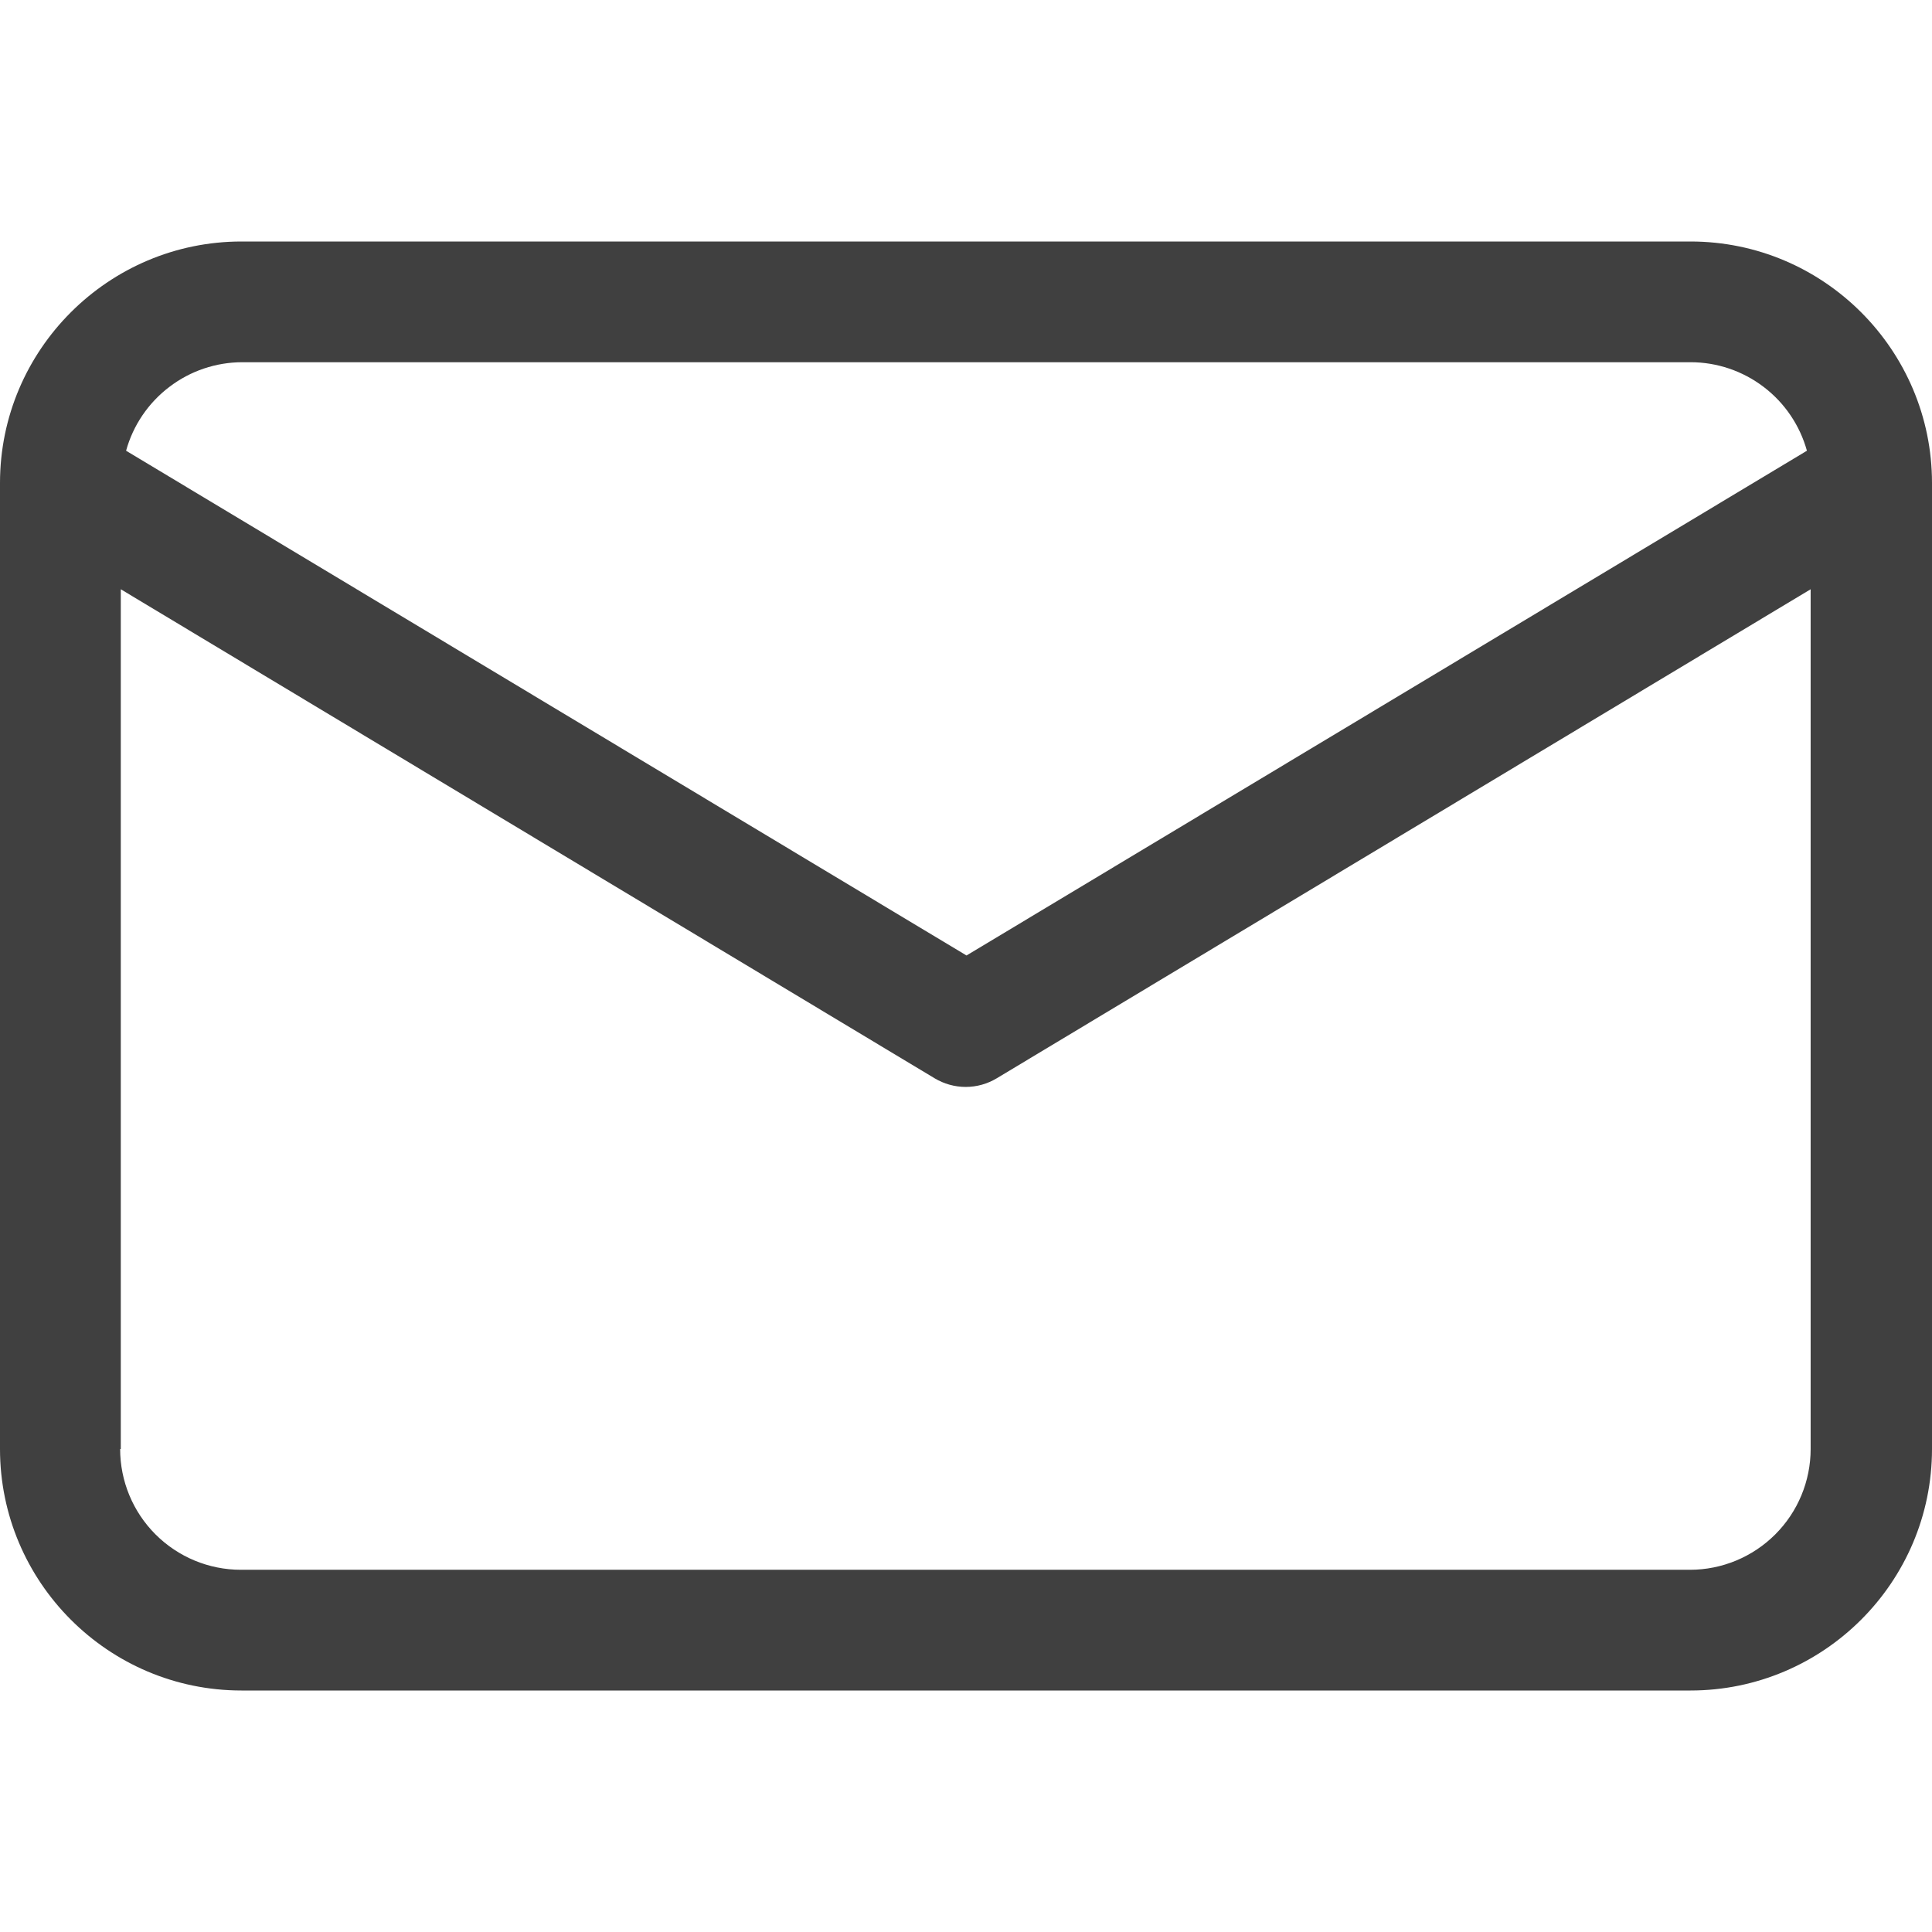 <?xml version="1.0" encoding="UTF-8"?> <svg xmlns="http://www.w3.org/2000/svg" width="27" height="27" viewBox="0 0 27 27" fill="none"><path fill-rule="evenodd" clip-rule="evenodd" d="M0 6.75V20.25C0 22.106 1.51 23.625 3.375 23.625H23.625C25.481 23.625 27 22.115 27 20.25V6.75C27 4.894 25.49 3.375 23.625 3.375H3.375C1.519 3.375 0 4.885 0 6.75ZM1.688 20.25V8.235L13.061 15.069C13.193 15.148 13.343 15.19 13.496 15.19C13.649 15.19 13.799 15.148 13.93 15.069L25.304 8.235V20.25C25.304 20.698 25.126 21.127 24.81 21.443C24.493 21.76 24.064 21.938 23.617 21.938H3.367C2.919 21.938 2.49 21.76 2.173 21.443C1.857 21.127 1.679 20.698 1.679 20.25H1.688ZM23.625 5.062C23.994 5.062 24.353 5.183 24.647 5.407C24.941 5.63 25.153 5.944 25.252 6.299L13.507 13.353L1.762 6.299C1.86 5.944 2.073 5.63 2.367 5.407C2.66 5.183 3.019 5.062 3.389 5.062H23.639H23.625Z" fill="#404040"></path></svg> 